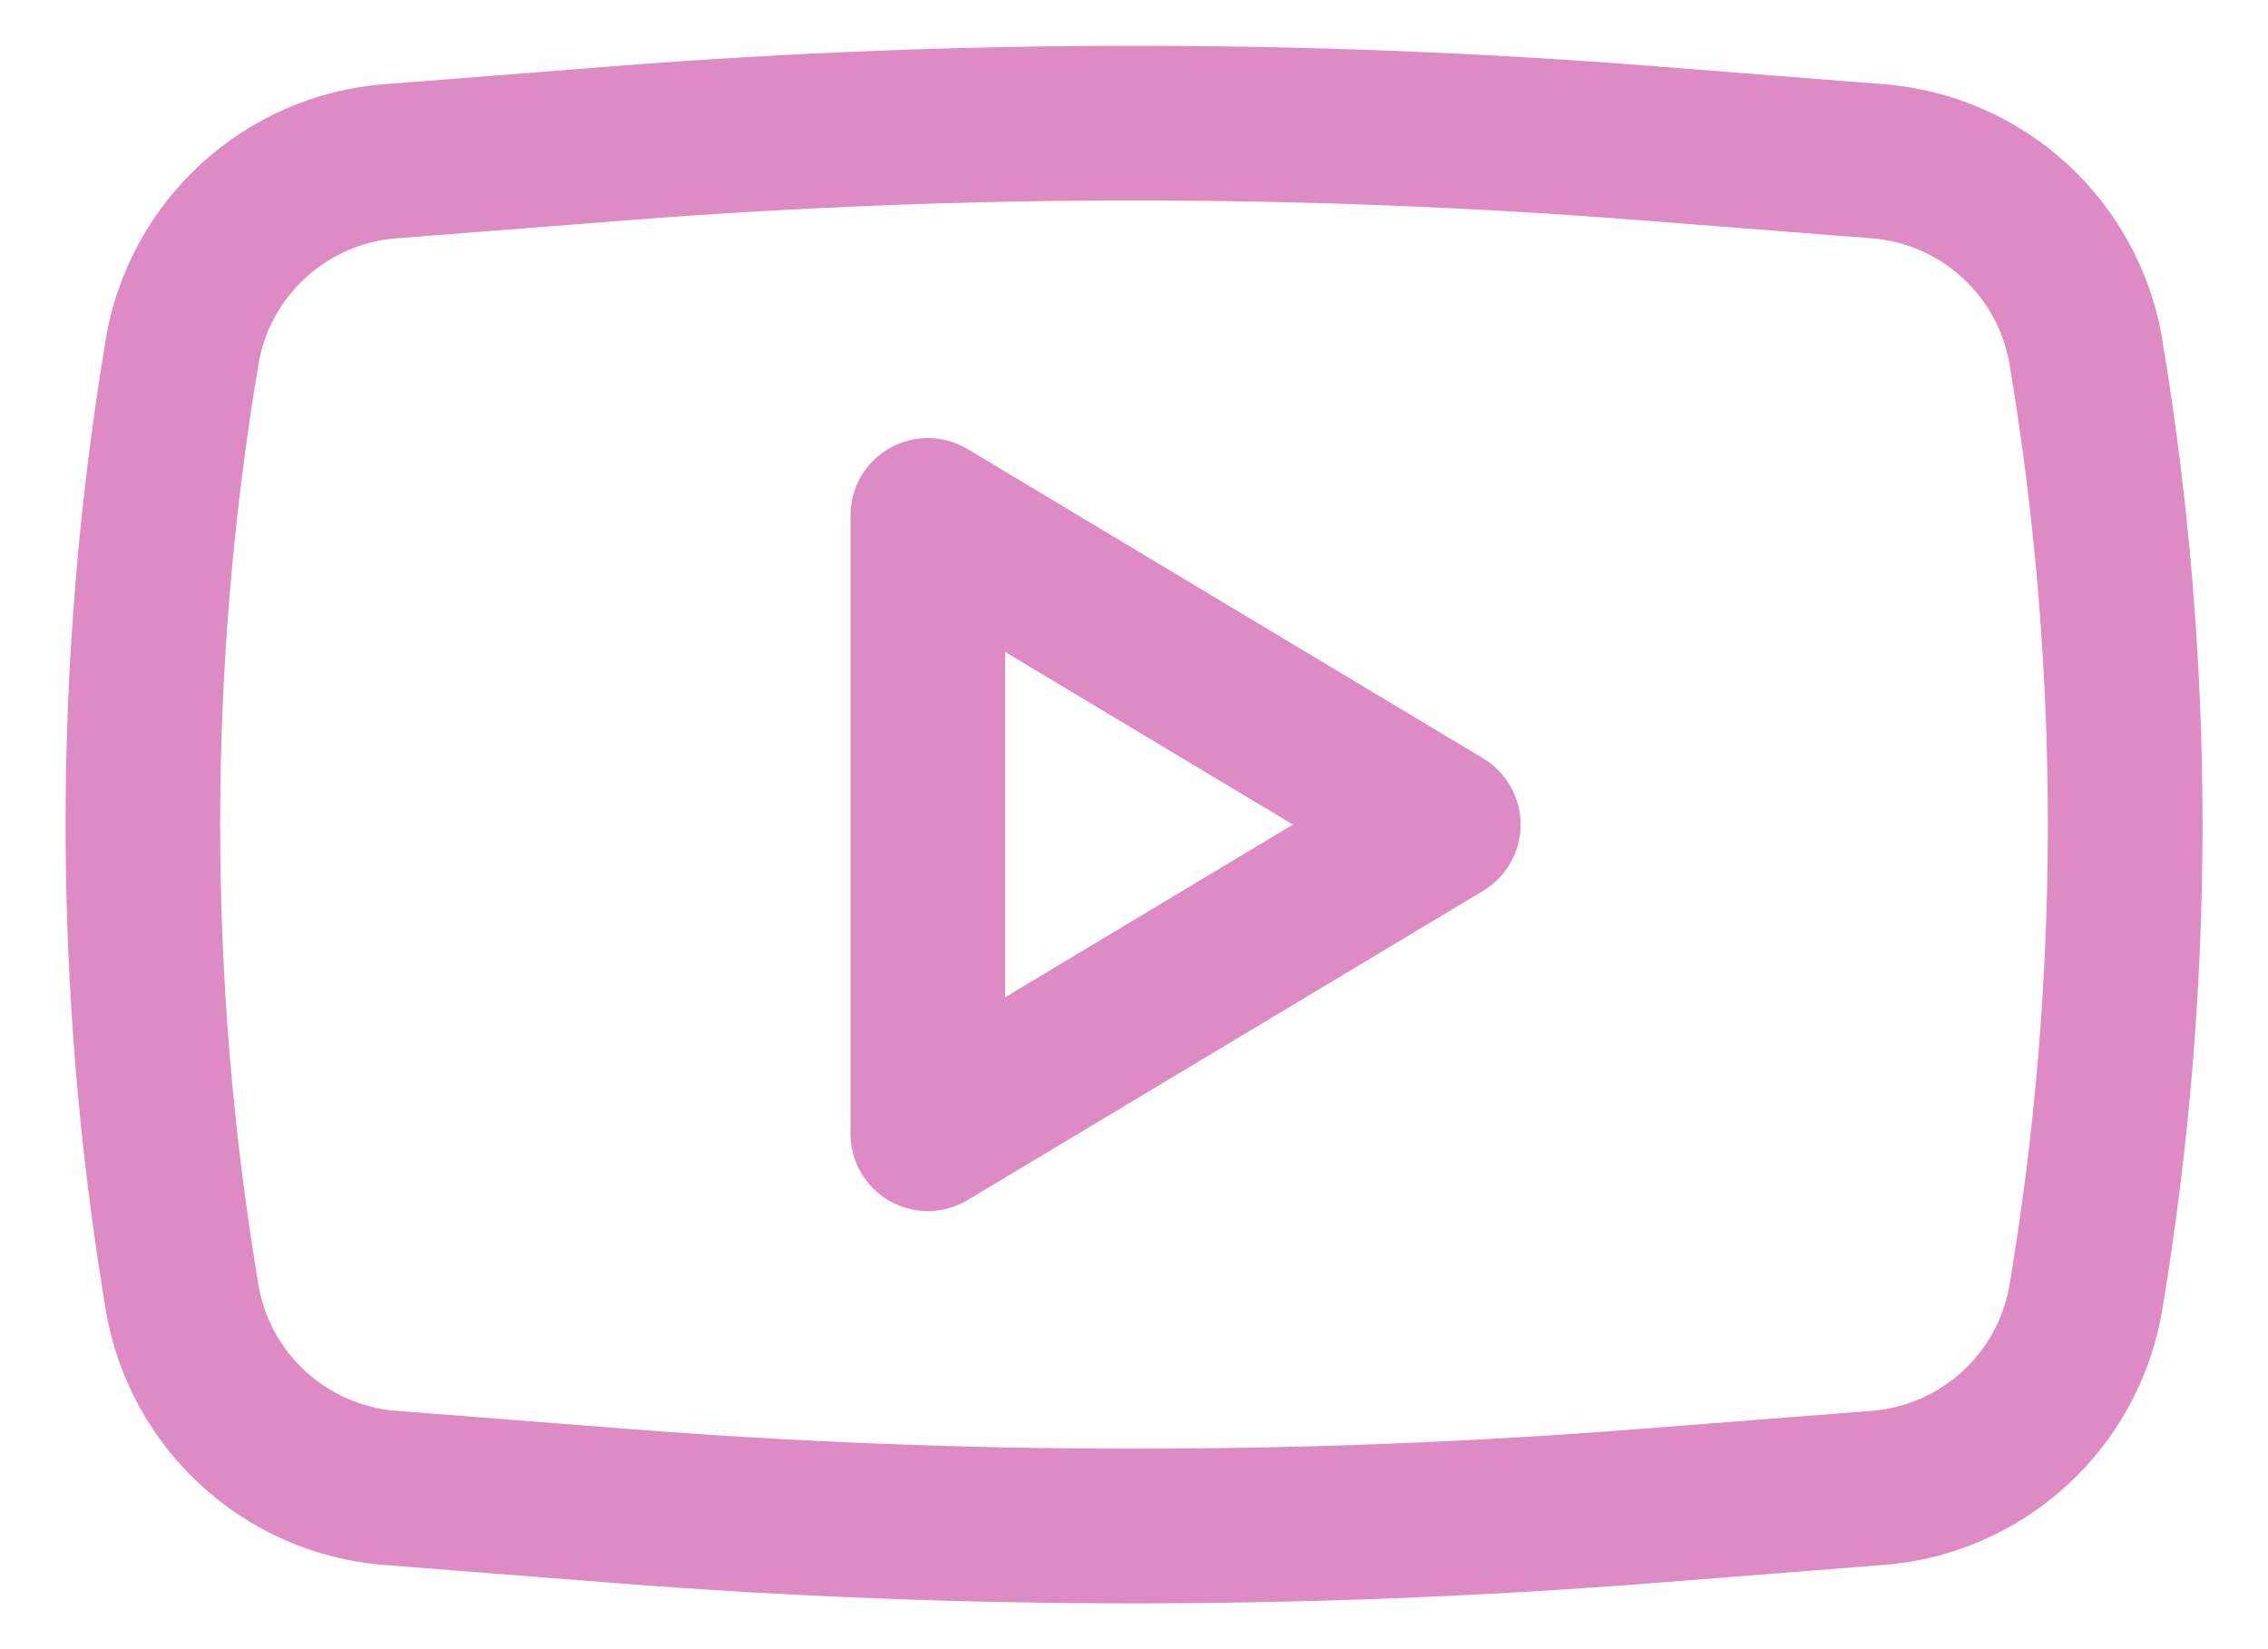 <svg width="22" height="16" viewBox="0 0 22 16" fill="none" xmlns="http://www.w3.org/2000/svg">
<path fill-rule="evenodd" clip-rule="evenodd" d="M9.386 4.357C9.154 4.218 8.866 4.214 8.631 4.347C8.395 4.48 8.25 4.73 8.25 5V11C8.25 11.27 8.395 11.52 8.631 11.653C8.866 11.786 9.154 11.782 9.386 11.643L14.386 8.643C14.612 8.508 14.75 8.263 14.75 8C14.75 7.737 14.612 7.492 14.386 7.357L9.386 4.357ZM12.542 8L9.75 9.675V6.325L12.542 8Z" fill="#DE8AC4"/>
<path fill-rule="evenodd" clip-rule="evenodd" d="M16.031 0.641C12.682 0.379 9.318 0.379 5.97 0.641L3.729 0.817C2.366 0.923 1.252 1.944 1.026 3.292C0.506 6.409 0.506 9.591 1.026 12.708C1.252 14.056 2.366 15.077 3.729 15.183L5.97 15.359C9.318 15.621 12.682 15.621 16.031 15.359L18.271 15.183C19.634 15.077 20.749 14.056 20.974 12.708C21.495 9.591 21.495 6.409 20.974 3.292C20.749 1.944 19.634 0.923 18.271 0.817L16.031 0.641ZM6.087 2.137C9.357 1.881 12.643 1.881 15.914 2.137L18.154 2.312C18.83 2.365 19.383 2.871 19.494 3.54C19.988 6.493 19.988 9.507 19.494 12.46C19.383 13.129 18.83 13.635 18.154 13.688L15.914 13.863C12.643 14.119 9.357 14.119 6.087 13.863L3.846 13.688C3.17 13.635 2.617 13.129 2.506 12.46C2.012 9.507 2.012 6.493 2.506 3.54C2.617 2.871 3.17 2.365 3.846 2.312L6.087 2.137Z" fill="#DE8AC4"/>
</svg>
